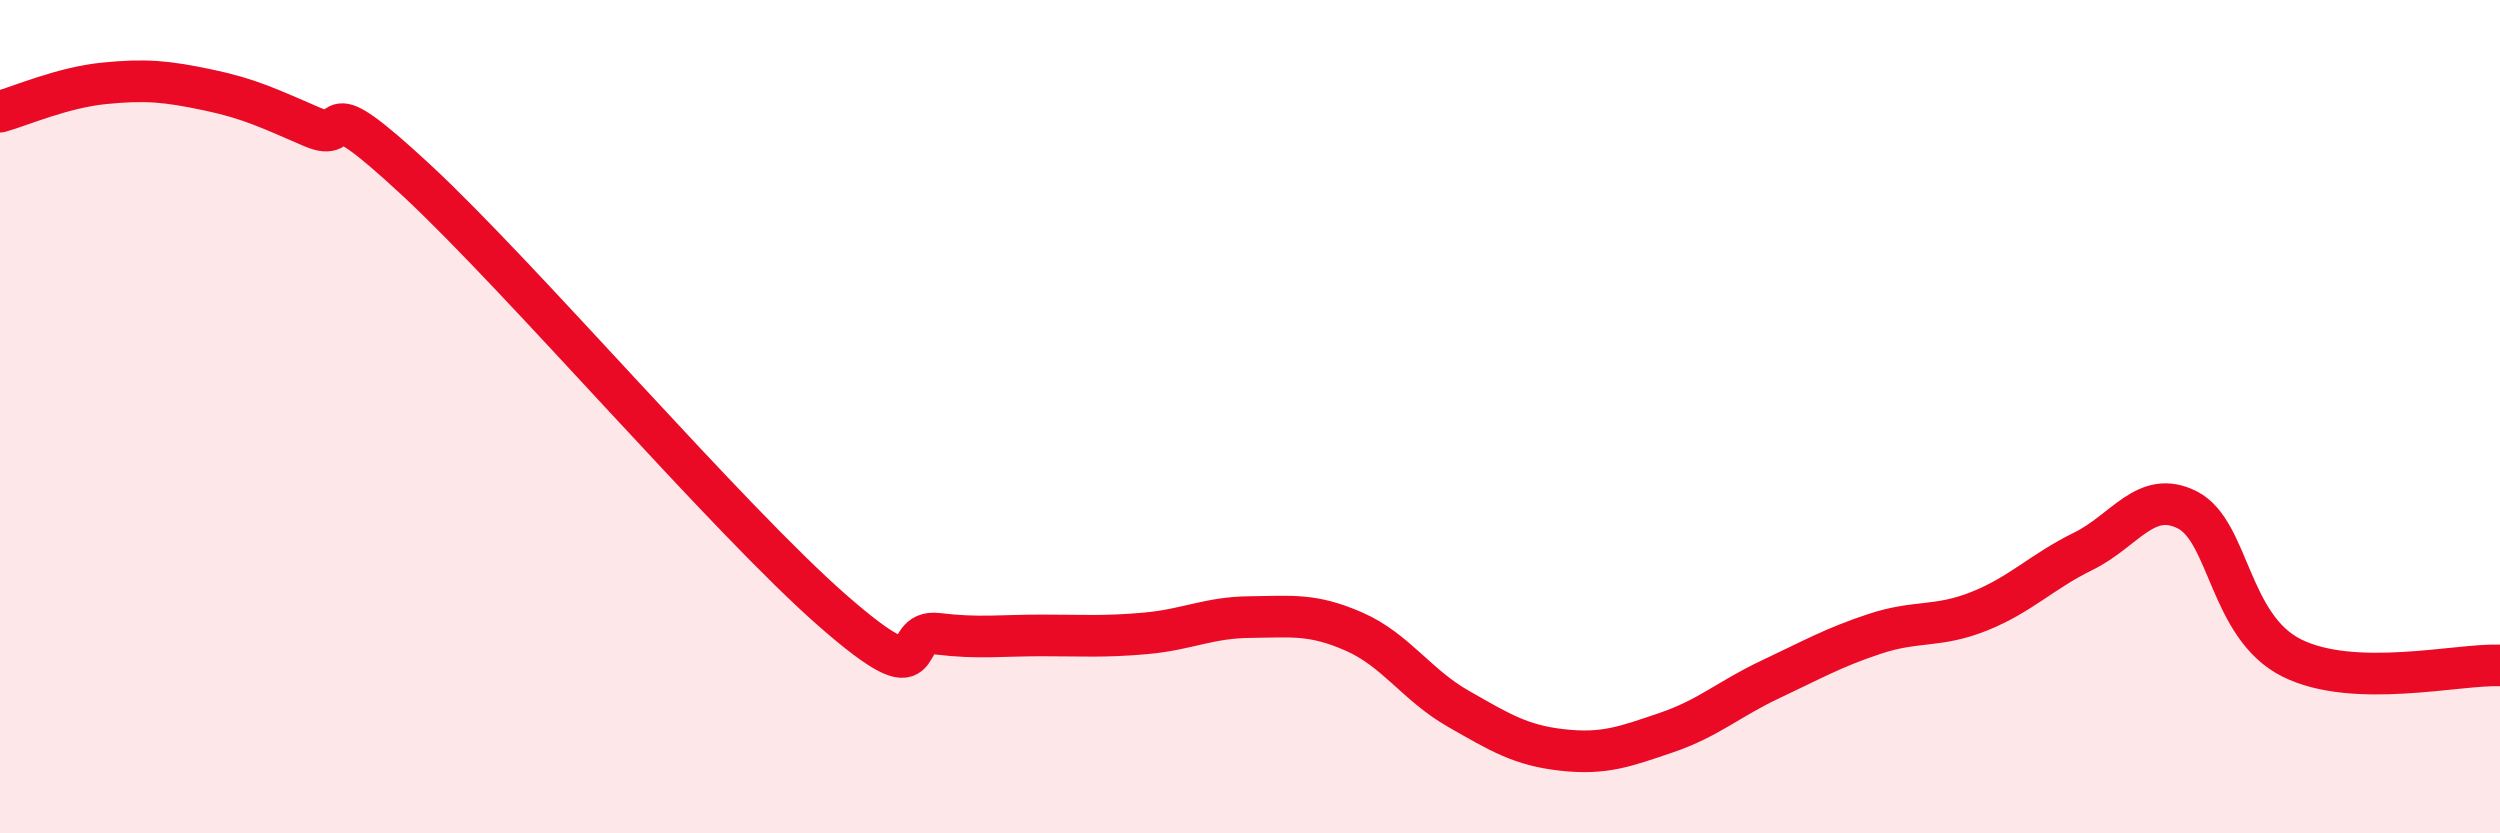 
    <svg width="60" height="20" viewBox="0 0 60 20" xmlns="http://www.w3.org/2000/svg">
      <path
        d="M 0,2.68 C 0.5,2.54 1.5,2.1 2.5,2 C 3.5,1.9 4,1.95 5,2.16 C 6,2.37 6.5,2.62 7.5,3.05 C 8.5,3.48 7.5,2.01 10,4.33 C 12.5,6.65 17.5,12.49 20,14.67 C 22.5,16.85 21.5,15.09 22.5,15.21 C 23.5,15.33 24,15.25 25,15.25 C 26,15.25 26.5,15.29 27.5,15.2 C 28.5,15.11 29,14.82 30,14.81 C 31,14.8 31.5,14.72 32.5,15.16 C 33.5,15.6 34,16.44 35,17.01 C 36,17.58 36.5,17.89 37.5,18 C 38.5,18.11 39,17.92 40,17.58 C 41,17.24 41.5,16.77 42.5,16.3 C 43.5,15.83 44,15.54 45,15.21 C 46,14.88 46.5,15.07 47.5,14.67 C 48.5,14.27 49,13.72 50,13.23 C 51,12.74 51.5,11.73 52.5,12.24 C 53.5,12.75 53.5,15.04 55,15.79 C 56.5,16.54 59,15.93 60,15.97L60 20L0 20Z"
        fill="#EB0A25"
        opacity="0.1"
        stroke-linecap="round"
        stroke-linejoin="round"
      />
      <path
        d="M 0,2.68 C 0.5,2.54 1.5,2.1 2.5,2 C 3.5,1.9 4,1.95 5,2.16 C 6,2.37 6.5,2.62 7.5,3.05 C 8.5,3.48 7.5,2.01 10,4.33 C 12.5,6.65 17.5,12.49 20,14.67 C 22.5,16.85 21.5,15.09 22.5,15.21 C 23.5,15.33 24,15.25 25,15.25 C 26,15.25 26.5,15.29 27.5,15.2 C 28.5,15.11 29,14.82 30,14.81 C 31,14.8 31.5,14.72 32.5,15.16 C 33.5,15.6 34,16.44 35,17.01 C 36,17.58 36.5,17.89 37.5,18 C 38.5,18.11 39,17.92 40,17.58 C 41,17.24 41.5,16.77 42.5,16.3 C 43.5,15.83 44,15.54 45,15.21 C 46,14.88 46.5,15.07 47.5,14.67 C 48.5,14.27 49,13.72 50,13.23 C 51,12.74 51.5,11.73 52.5,12.24 C 53.5,12.75 53.5,15.04 55,15.79 C 56.5,16.54 59,15.93 60,15.97"
        stroke="#EB0A25"
        stroke-width="1"
        fill="none"
        stroke-linecap="round"
        stroke-linejoin="round"
      />
    </svg>
  